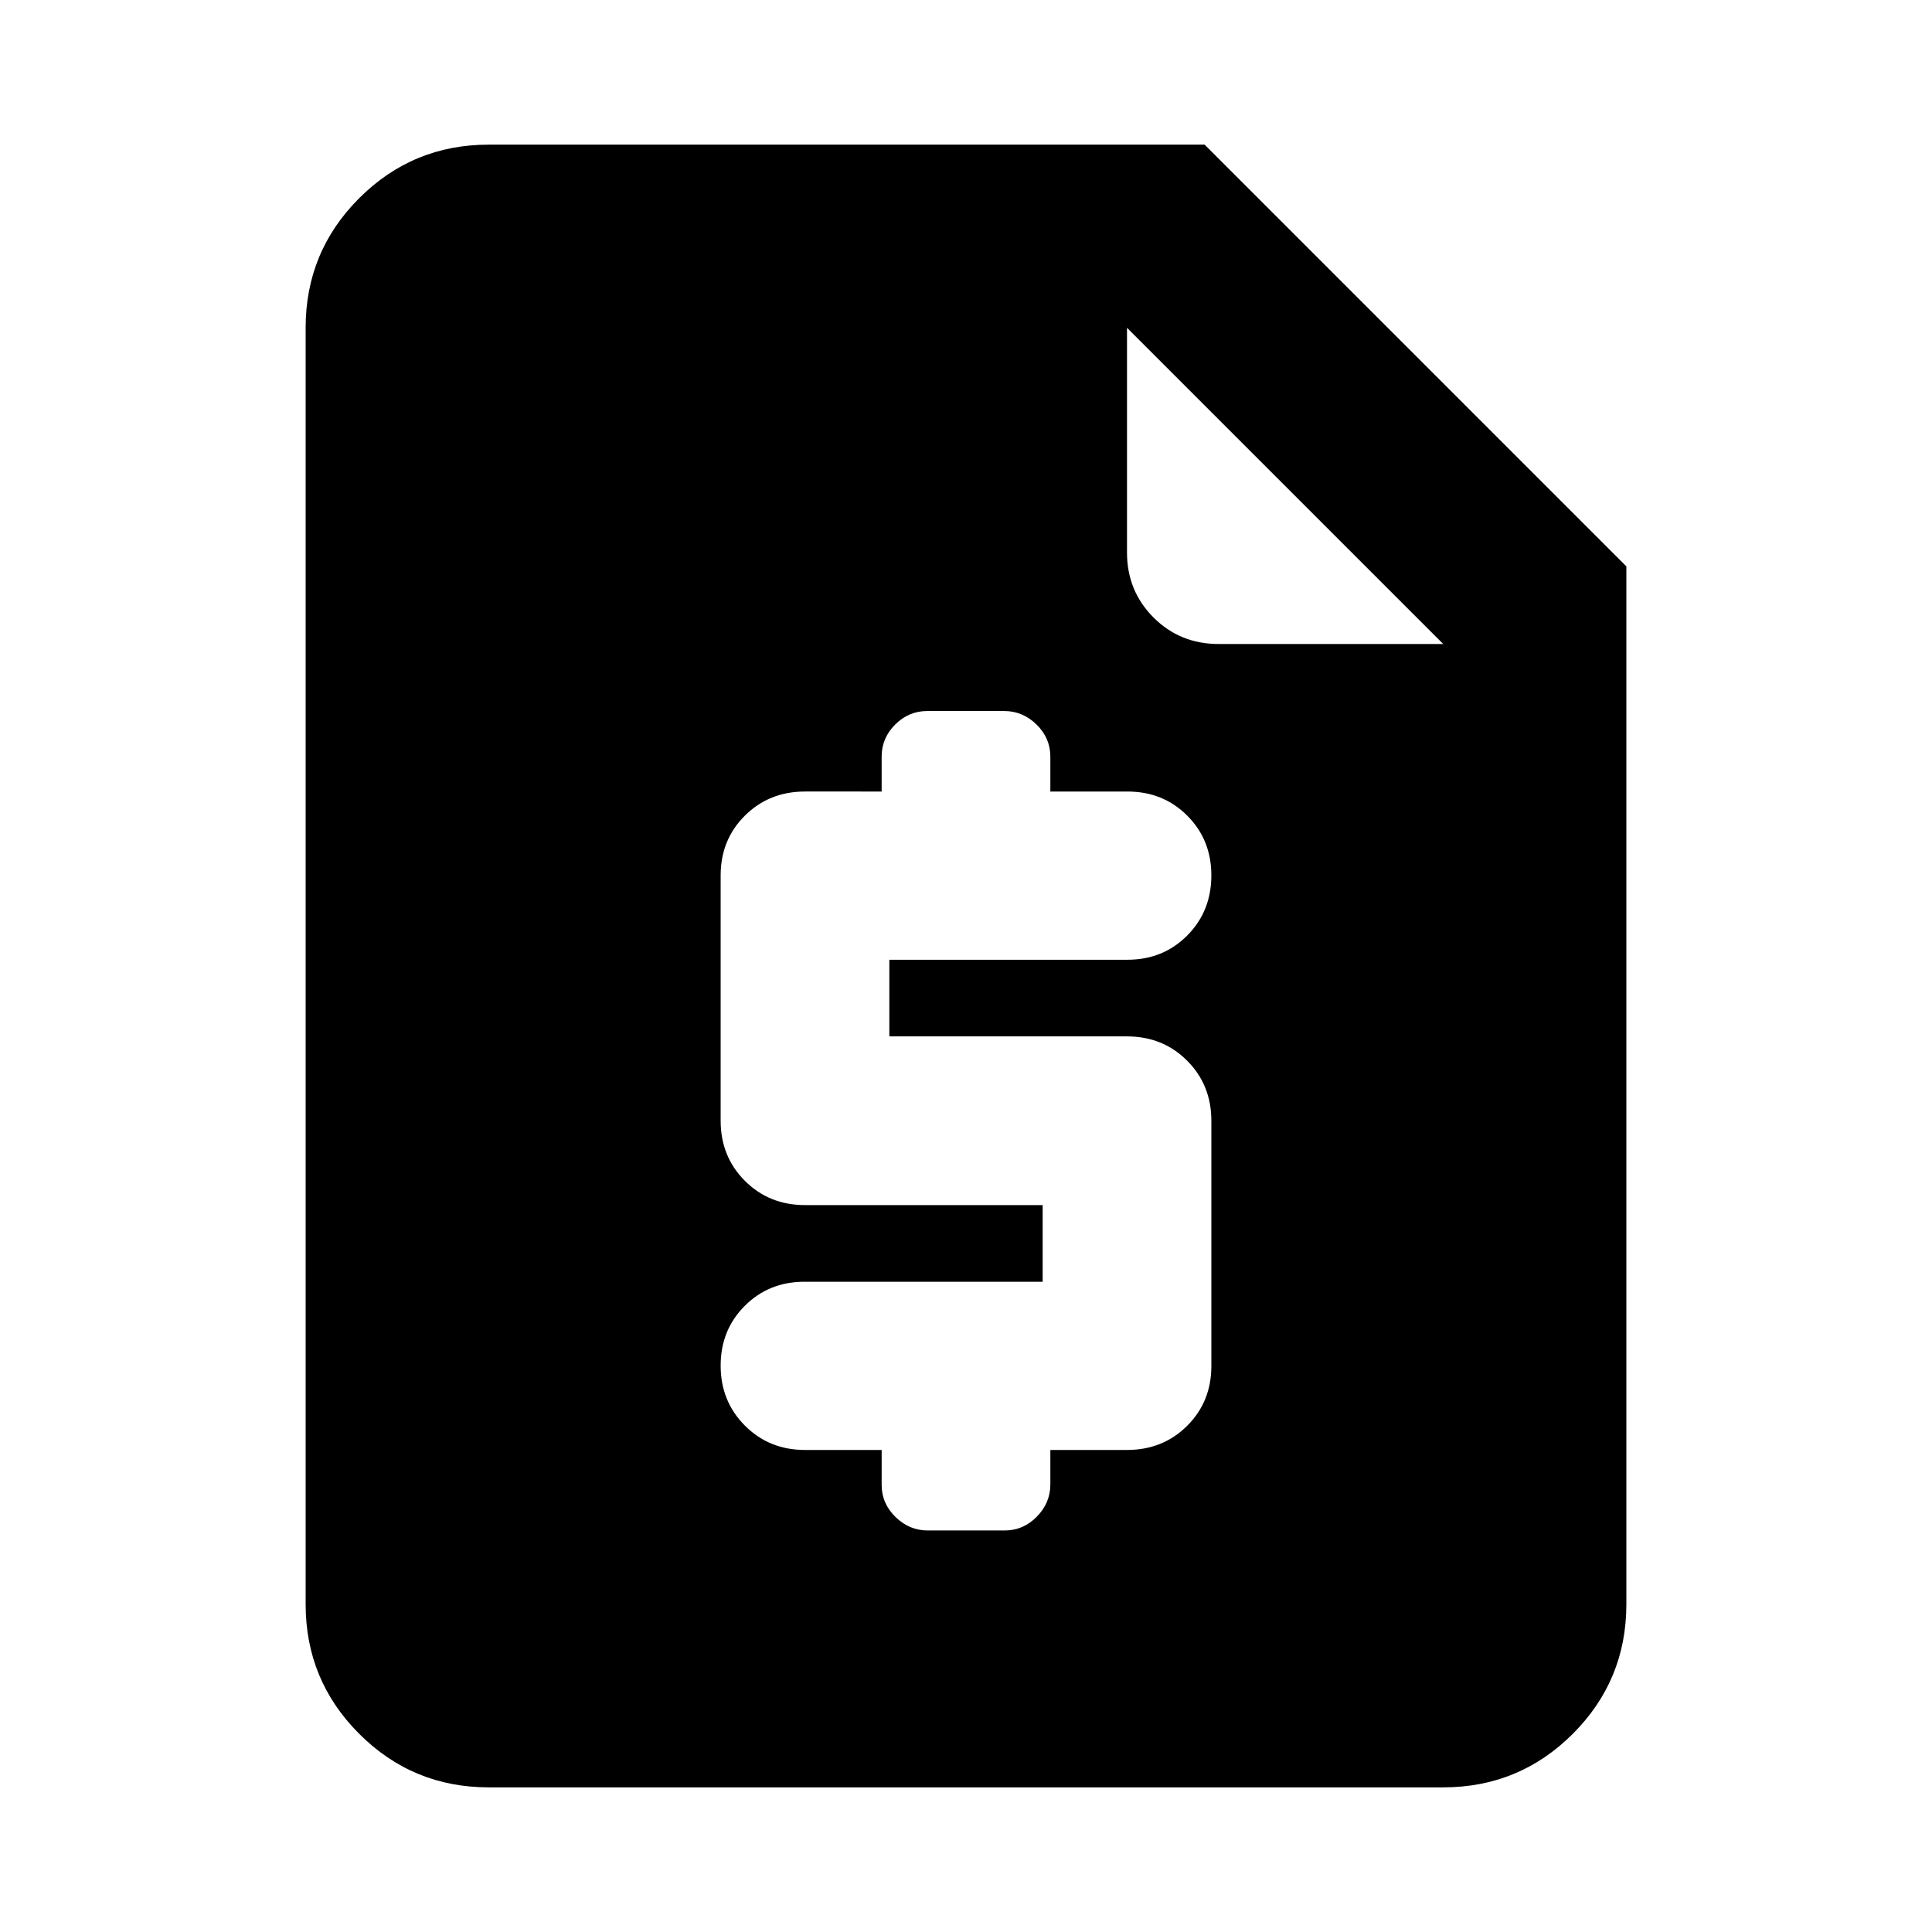 <svg xmlns="http://www.w3.org/2000/svg" height="24" viewBox="0 -960 960 960" width="24"><path d="M438.087-239.522v17.37q0 9.195 6.861 15.913 6.861 6.717 16.009 6.717h38.326q9.195 0 15.913-6.861 6.717-6.86 6.717-16.008v-17.131H560q17.813 0 29.863-11.981t12.05-29.693v-121.913q0-17.813-12.05-29.863T560-445.022H441.913v-38.087h118.326q17.712 0 29.693-12.05 11.981-12.05 11.981-29.863 0-17.711-11.981-29.693-11.981-11.981-29.693-11.981h-38.326v-17.369q0-9.196-6.861-15.913-6.861-6.718-16.009-6.718h-38.326q-9.195 0-15.913 6.718-6.717 6.717-6.717 15.913v17.369H400q-17.813 0-29.863 11.981-12.05 11.982-12.05 29.693v121.913q0 17.813 12.05 29.863T400-361.196h118.087v38.087H399.761q-17.712 0-29.693 11.983-11.981 11.982-11.981 29.695 0 17.714 12.05 29.811 12.05 12.098 29.863 12.098h38.087ZM242.87-71.869q-37.783 0-64.392-26.61-26.609-26.608-26.609-64.391v-634.26q0-37.783 26.609-64.392 26.609-26.609 64.392-26.609h355.695l209.566 209.566v515.695q0 37.783-26.609 64.392Q754.913-71.87 717.13-71.87H242.87ZM560-797.13v111.63q0 19.152 13.174 32.326T605.5-640h111.63L560-797.13Z"/></svg>